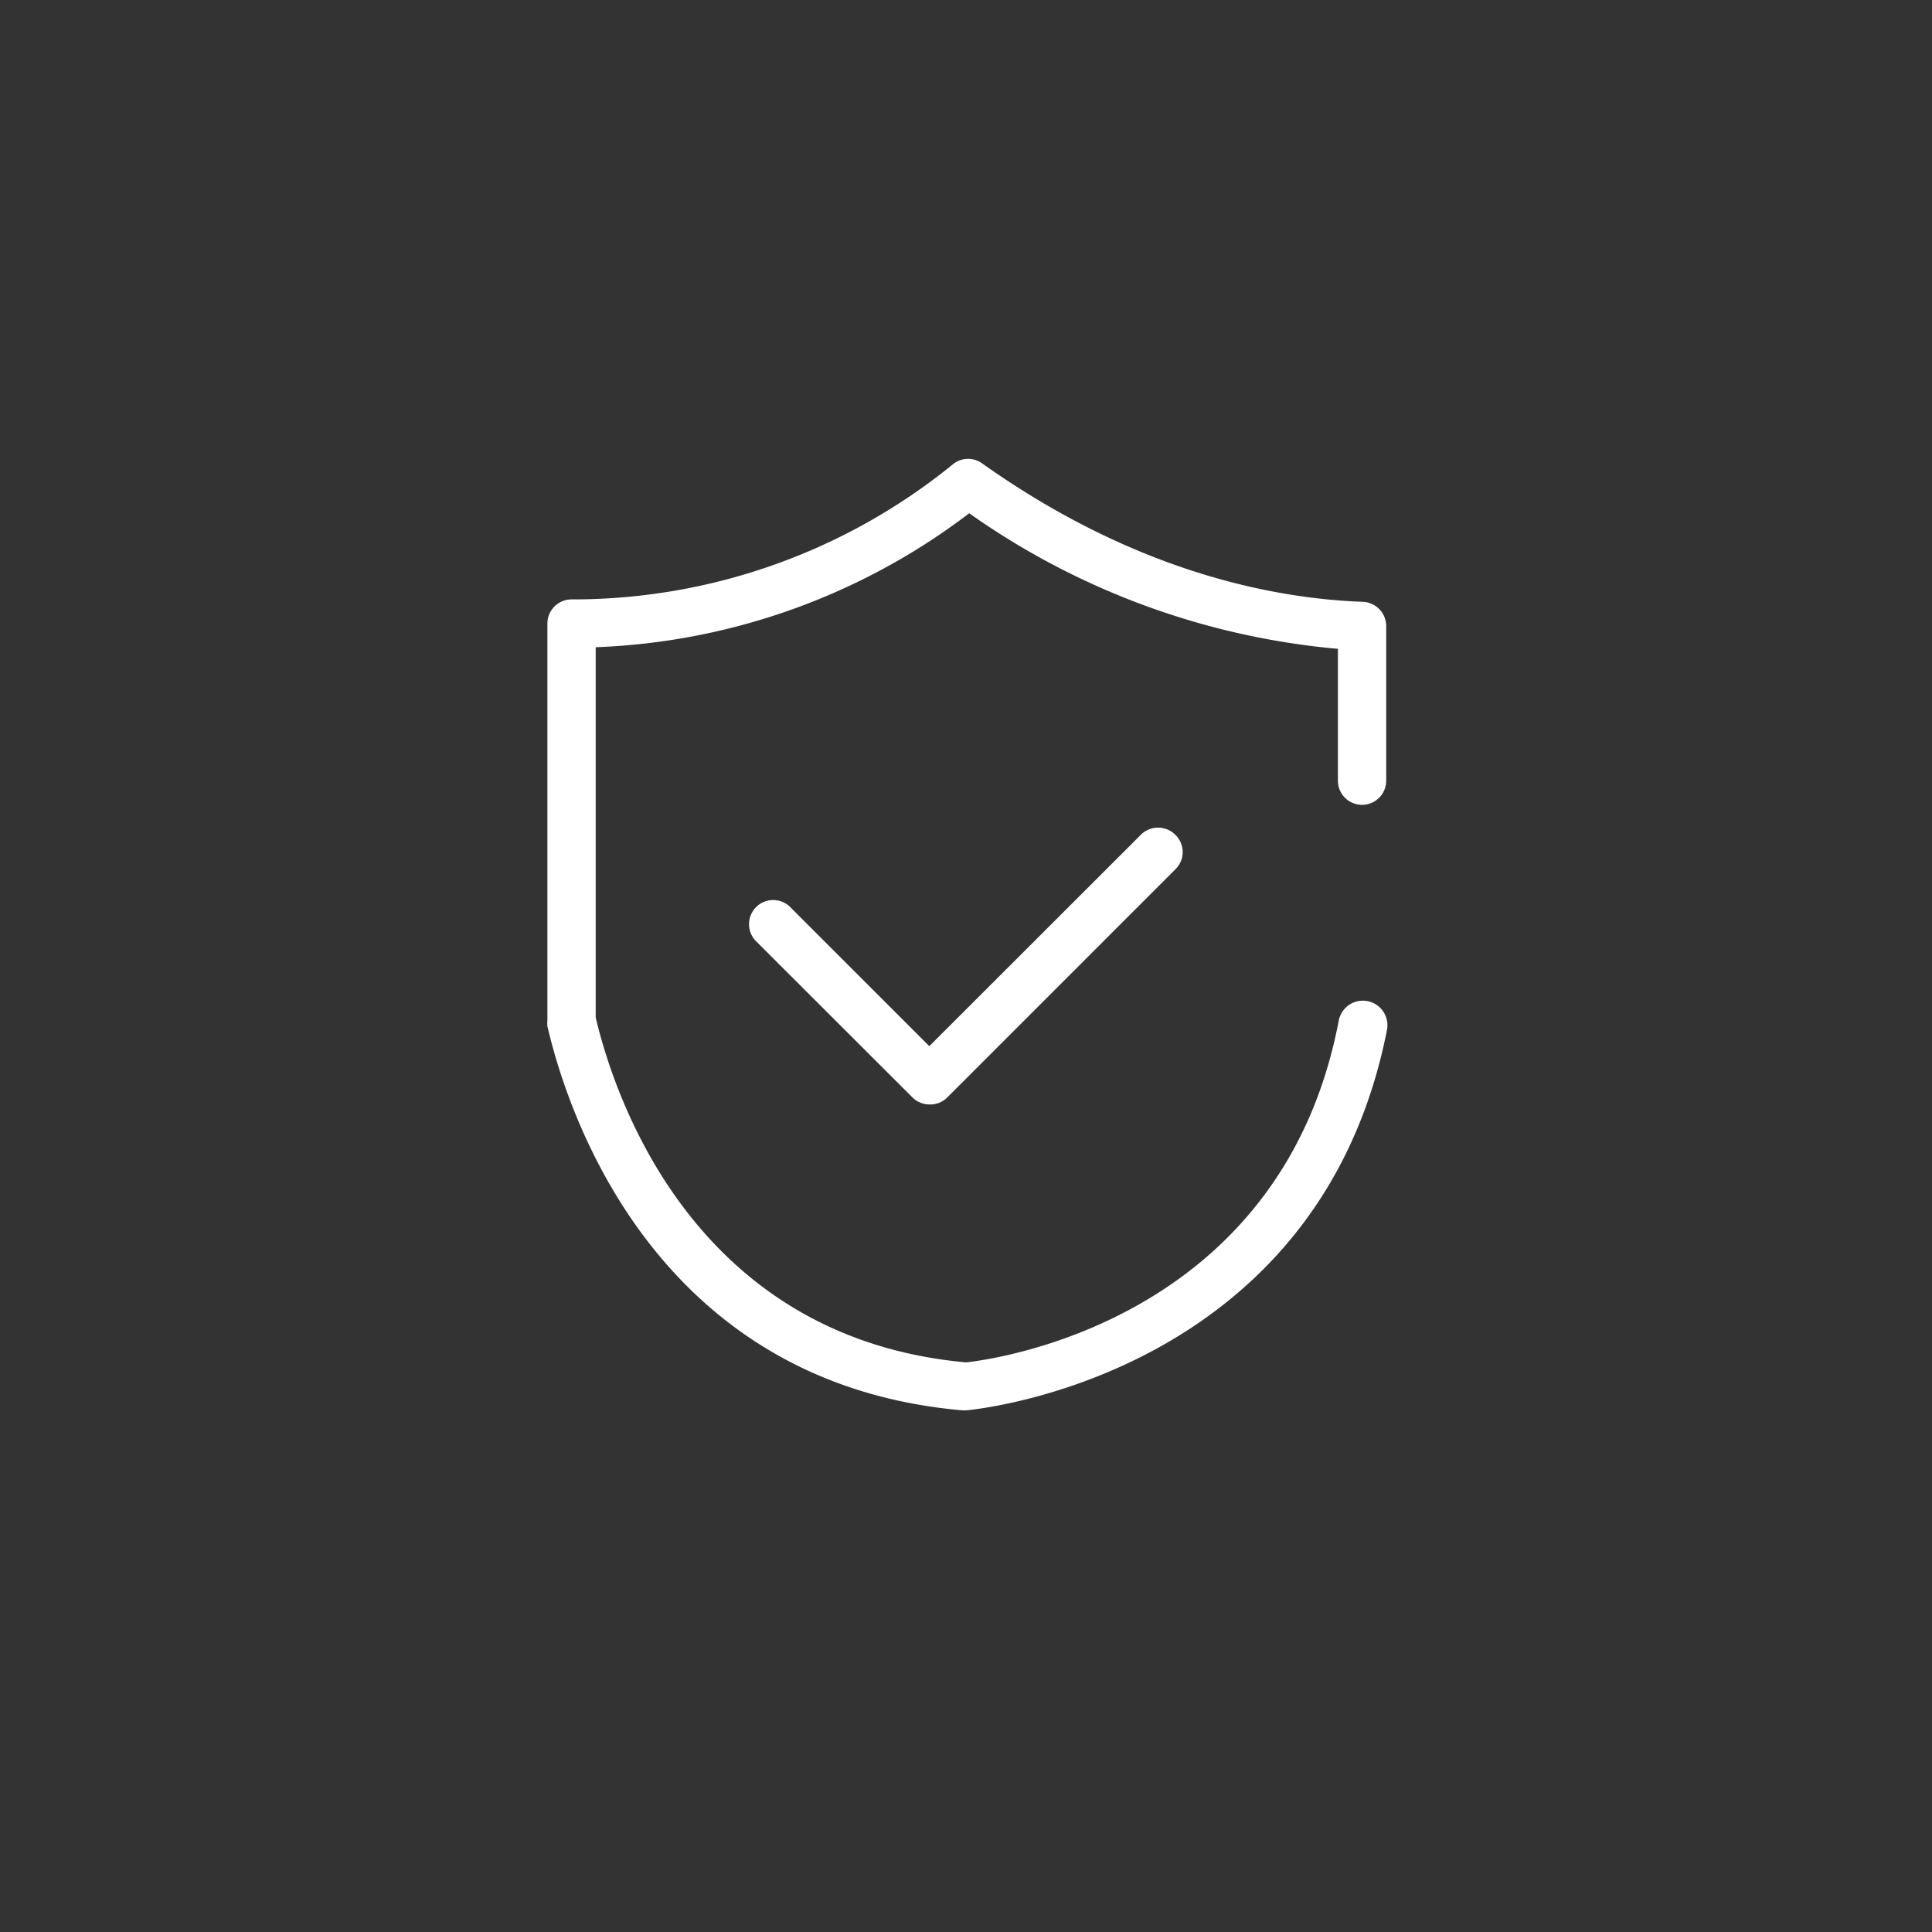<?xml version="1.0" standalone="no"?><!DOCTYPE svg PUBLIC "-//W3C//DTD SVG 1.1//EN" "http://www.w3.org/Graphics/SVG/1.1/DTD/svg11.dtd"><svg t="1686625835757" class="icon" viewBox="0 0 1024 1024" version="1.1" xmlns="http://www.w3.org/2000/svg" p-id="20828" xmlns:xlink="http://www.w3.org/1999/xlink" width="200" height="200"><rect x="0" y="0" width="1024" height="1024" fill="#333333" stroke="none"/><path d="M511.317 747.52h-1.109C346.283 733.269 300.373 588.117 290.133 543.915a22.187 22.187 0 0 1 0-3.328V330.496a12.8 12.8 0 0 1 12.8-12.8 319.232 319.232 0 0 0 201.899-71.424 12.715 12.715 0 0 1 15.701-0.683c80.981 57.515 154.453 71.68 201.813 73.387a12.885 12.885 0 0 1 12.373 12.8v82.005a12.8 12.8 0 0 1-25.6 0V343.893a399.872 399.872 0 0 1-195.413-71.851A347.904 347.904 0 0 1 315.733 343.04v196.267c9.899 41.813 51.797 169.643 196.267 182.784 13.568-1.451 167.083-21.248 197.547-181.077a12.8 12.8 0 0 1 25.6 4.779C698.709 731.051 514.133 747.349 512 747.52z" fill="#ffffff" p-id="20829"></path><path d="M492.629 585.387a12.885 12.885 0 0 1-9.045-3.755L401.067 499.2a12.8 12.8 0 1 1 18.091-18.091l73.387 73.387 112.213-112.128a12.885 12.885 0 0 1 18.091 0A12.715 12.715 0 0 1 622.933 460.8L501.76 581.973a12.715 12.715 0 0 1-9.131 3.413z" fill="#ffffff" p-id="20830"></path></svg>